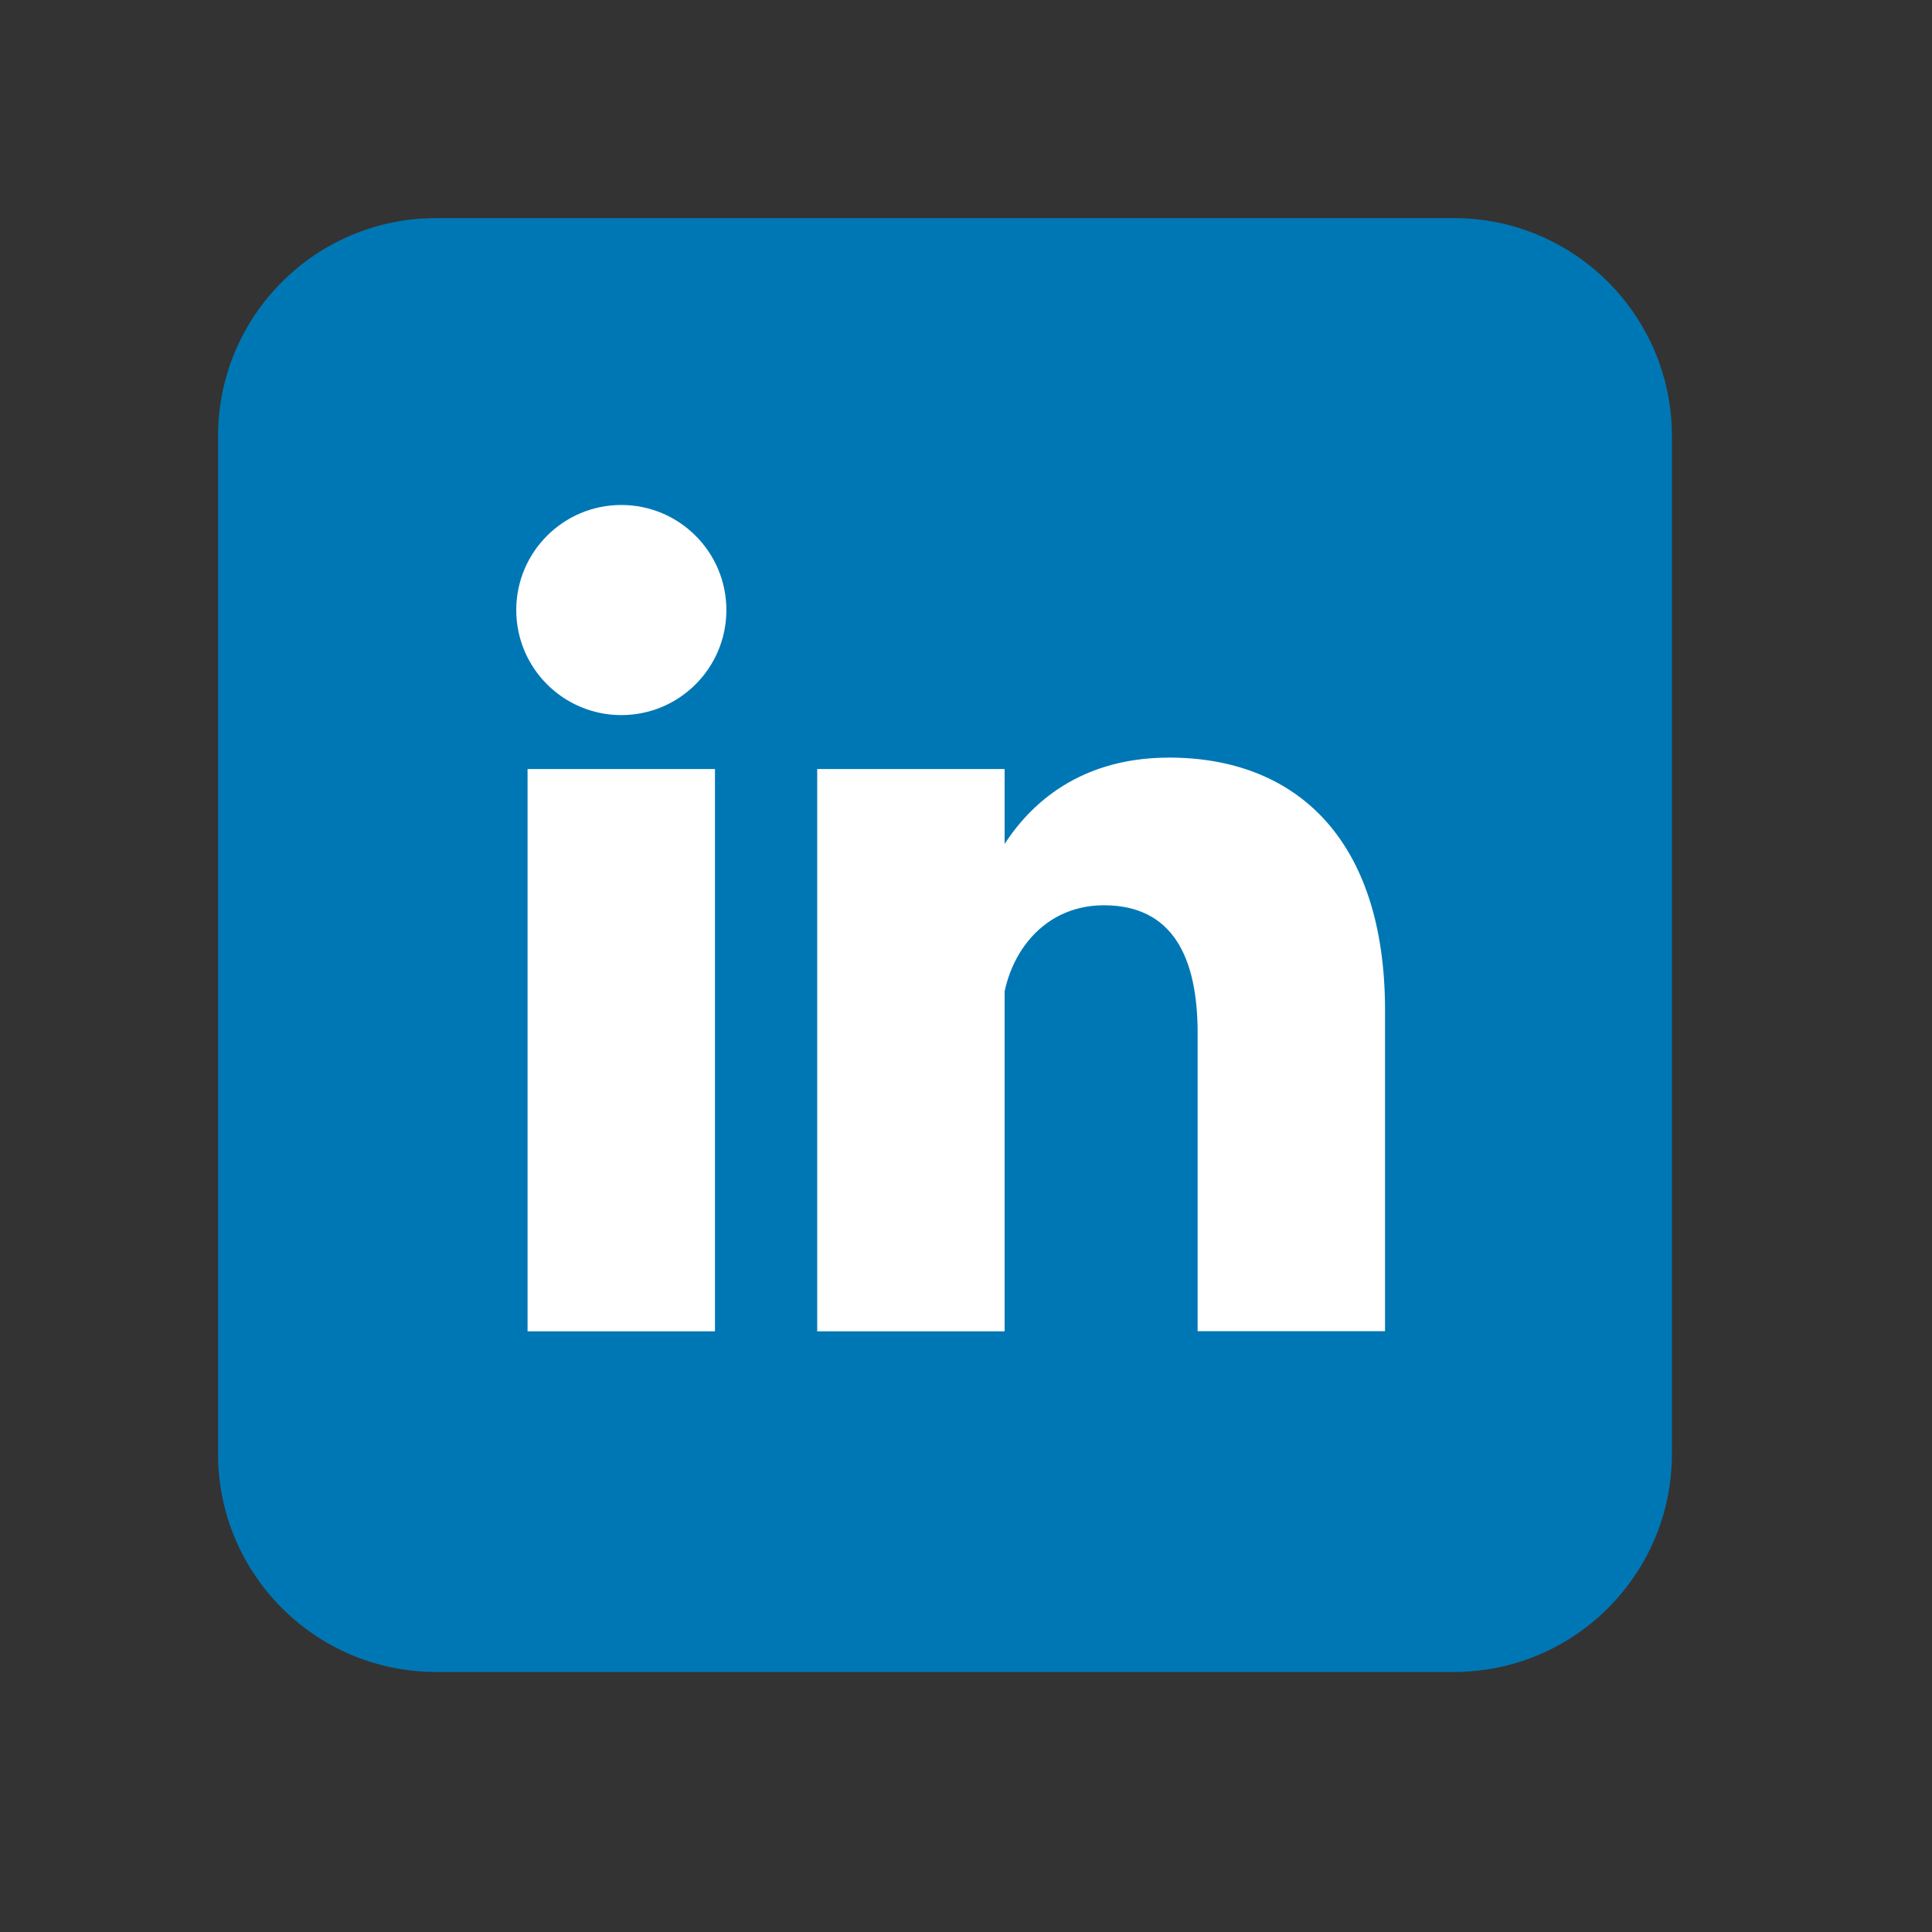 <svg width="37" height="37" viewBox="0 0 37 37" fill="none" xmlns="http://www.w3.org/2000/svg">
<rect x="0" y="0" width="37" height="37" fill="#333333" stroke="none"/>
<g clip-path="url(#clip0_2428_75670)">
<path d="M27.843 4.177H8.352C6.046 4.177 4.176 6.047 4.176 8.353V27.844C4.176 30.15 6.046 32.02 8.352 32.02H27.843C30.149 32.02 32.019 30.15 32.019 27.844V8.353C32.019 6.047 30.149 4.177 27.843 4.177Z" fill="#0077B5"/>
<path d="M11.899 13.695C13.01 13.695 13.911 12.794 13.911 11.683C13.911 10.572 13.01 9.671 11.899 9.671C10.788 9.671 9.887 10.572 9.887 11.683C9.887 12.794 10.788 13.695 11.899 13.695Z" fill="white"/>
<path d="M17.445 14.728V25.496V14.728ZM11.898 14.728V25.496V14.728Z" fill="white"/>
<path d="M17.445 14.728V25.496M11.898 14.728V25.496" stroke="white" stroke-width="3.589"/>
<path d="M19.184 19.512C19.184 18.425 19.891 17.337 21.141 17.337C22.447 17.337 22.936 18.316 22.936 19.784V25.494H26.525V19.349C26.525 16.032 24.785 14.509 22.392 14.509C20.543 14.509 19.619 15.543 19.184 16.25" fill="white"/>
</g>
<defs>
<clipPath id="clip0_2428_75670">
<rect width="27.843" height="27.843" fill="white" transform="translate(4.176 4.177)"/>
</clipPath>
</defs>
</svg>
